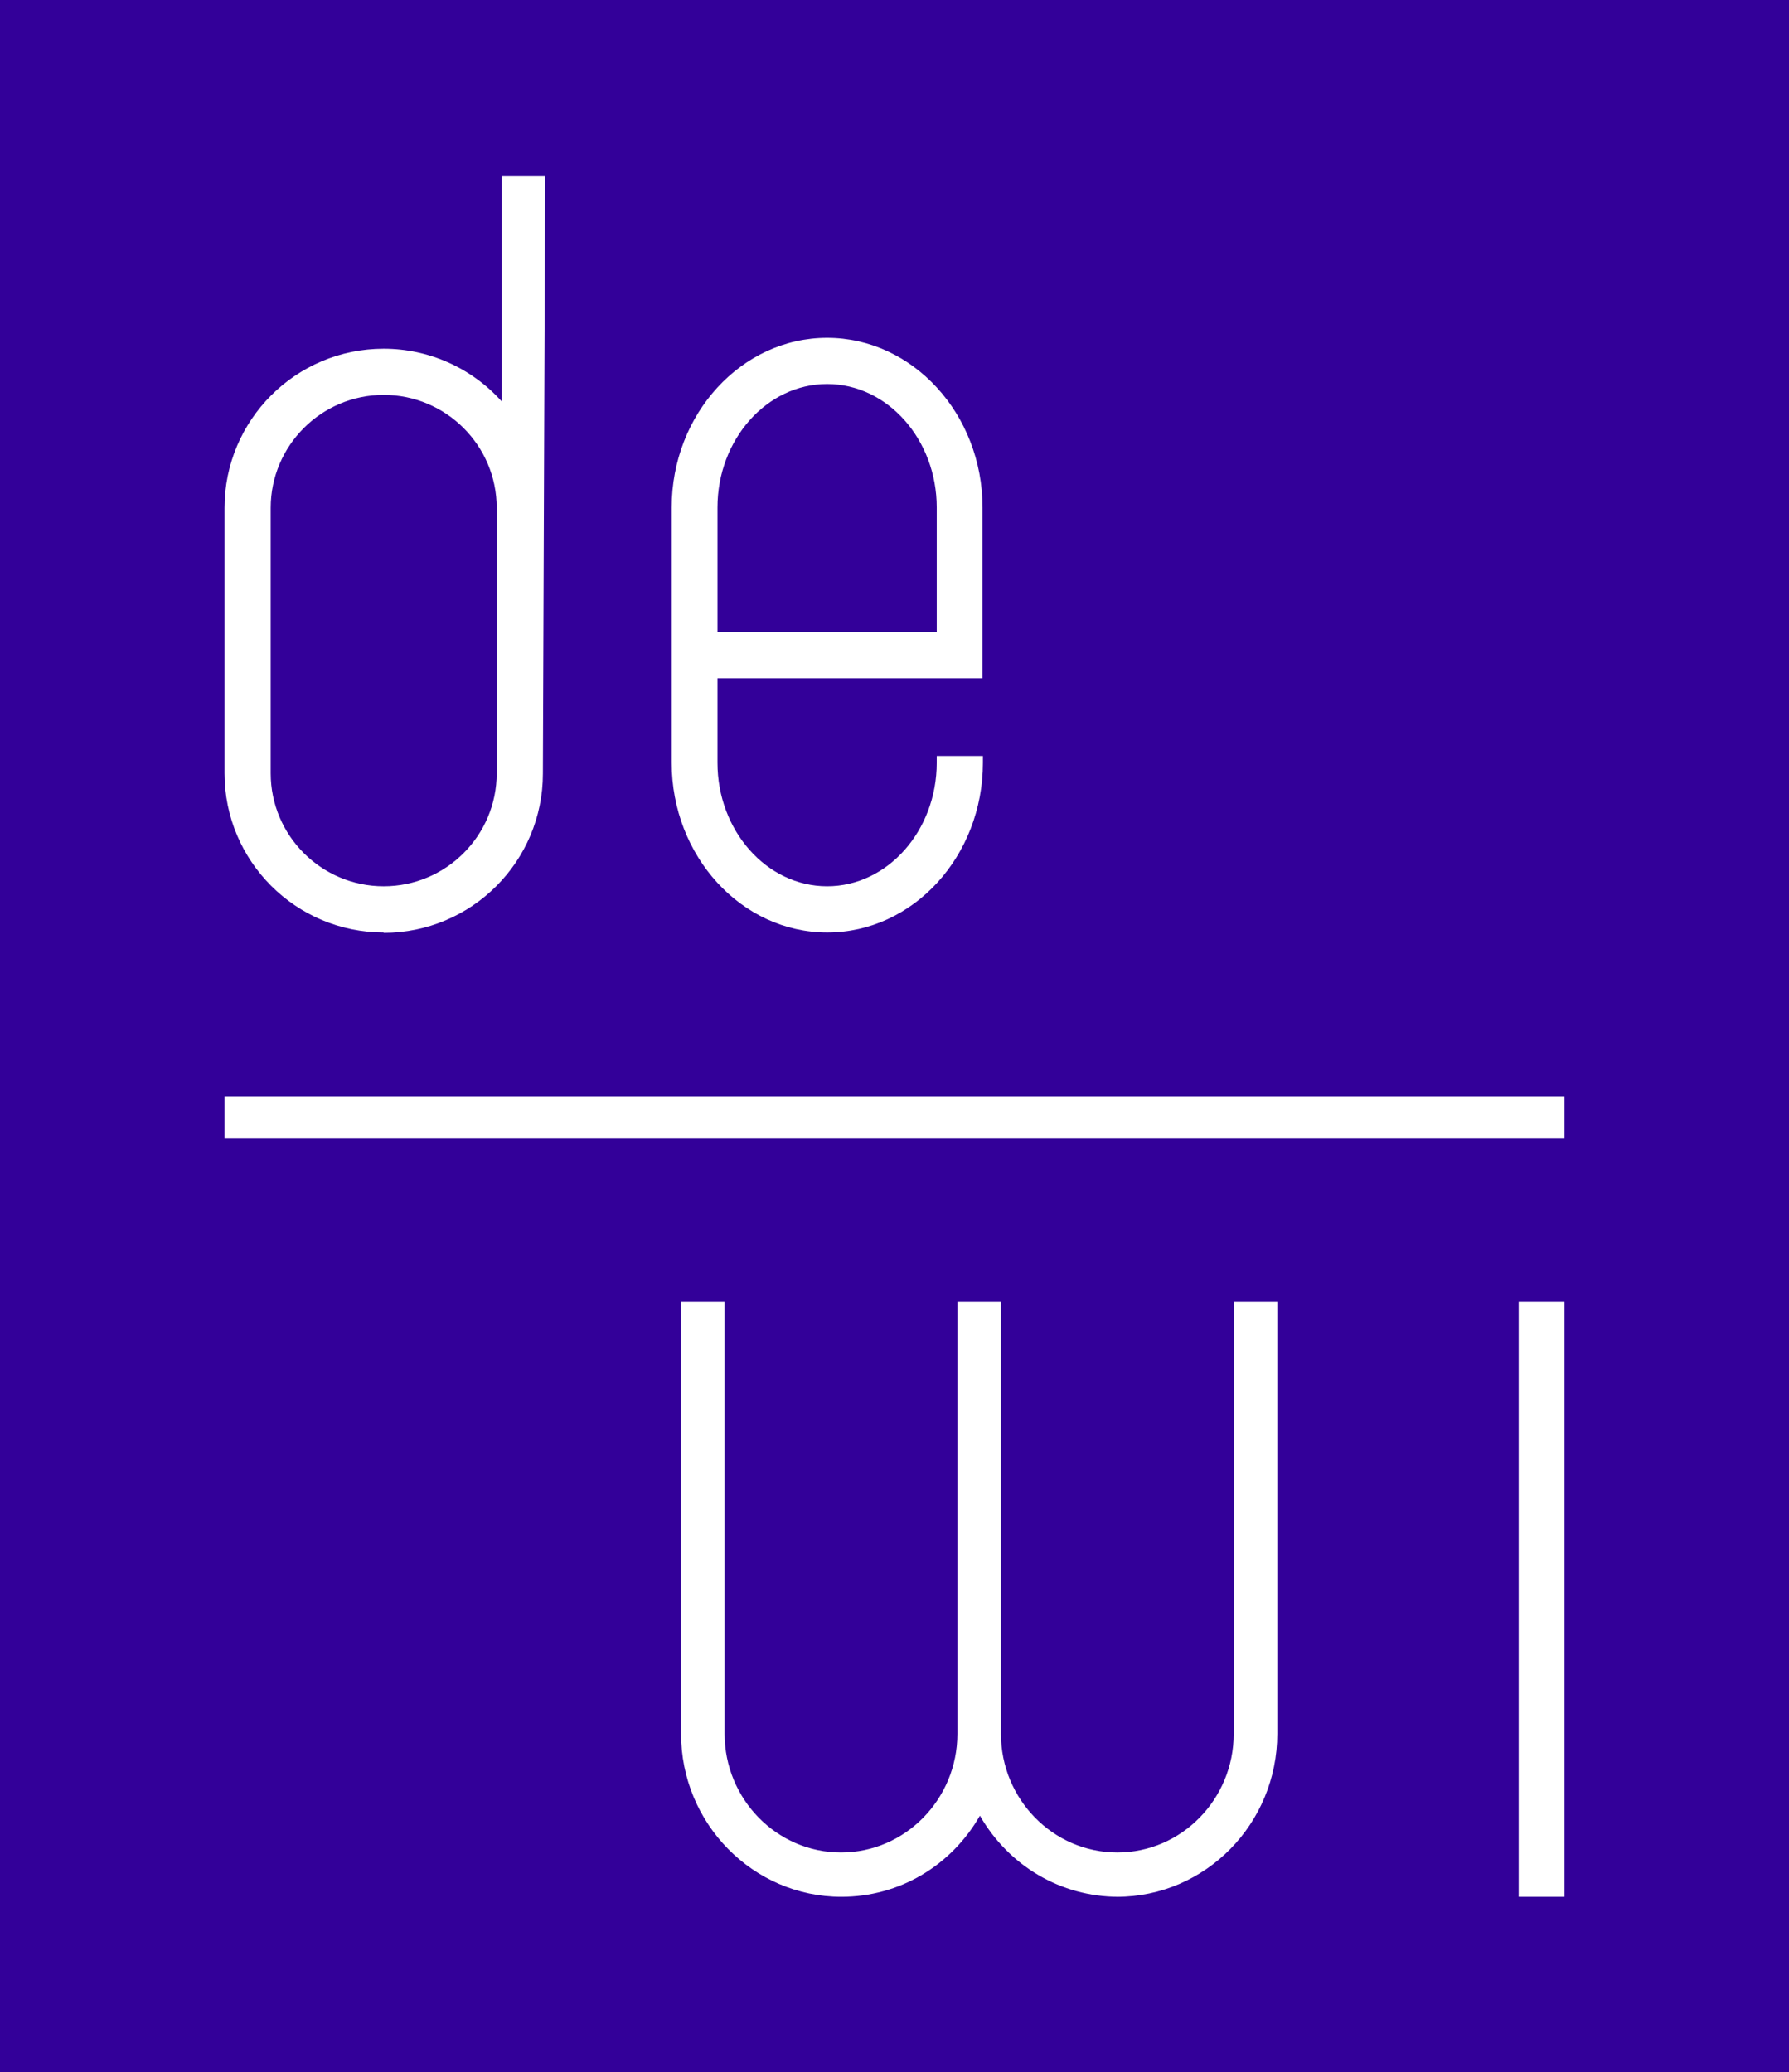 <?xml version="1.0" encoding="UTF-8"?><svg id="Ebene_2" xmlns="http://www.w3.org/2000/svg" viewBox="0 0 47.65 55.2"><defs><style>.cls-1{fill:#fff;}.cls-1,.cls-2{stroke-width:0px;}.cls-2{fill:#309;}</style></defs><g id="Ebene_1-2"><rect class="cls-2" width="47.65" height="55.2"/><path class="cls-1" d="m33.07,34.85h.81v11.33c0,2.3-1.84,4.16-4.09,4.16-1.55,0-2.95-.88-3.65-2.29l-.03-.06-.03.06c-.7,1.41-2.1,2.29-3.65,2.29-2.26,0-4.09-1.87-4.09-4.16v-11.33h.81v11.33c0,1.84,1.47,3.34,3.28,3.34s3.28-1.5,3.28-3.34v-11.33h.81v11.33c0,1.84,1.47,3.34,3.28,3.34s3.28-1.5,3.28-3.34v-11.33Z"/><path class="cls-1" d="m29.79,50.53c-1.53,0-2.92-.82-3.69-2.16-.77,1.34-2.15,2.16-3.69,2.16-2.35,0-4.27-1.95-4.27-4.34v-11.51h1.16v11.51c0,1.74,1.39,3.16,3.1,3.16s3.1-1.42,3.1-3.16v-11.51h1.16v11.51c0,1.74,1.39,3.16,3.1,3.16s3.1-1.42,3.1-3.16v-11.51h1.16v11.51c0,2.39-1.91,4.34-4.27,4.34Zm-3.69-2.93l.19.38c.67,1.35,2.01,2.2,3.5,2.2,2.16,0,3.92-1.79,3.92-3.99v-11.16h-.46v11.16c0,1.94-1.55,3.51-3.45,3.51s-3.45-1.58-3.45-3.51v-11.16h-.46v11.16c0,1.94-1.55,3.51-3.45,3.51s-3.45-1.58-3.45-3.51v-11.16h-.46v11.16c0,2.2,1.76,3.99,3.92,3.99,1.48,0,2.82-.84,3.5-2.2l.19-.38Z"/><rect class="cls-1" x="40.62" y="34.85" width=".87" height="15.5"/><path class="cls-1" d="m41.67,50.53h-1.22v-15.85h1.22v15.85Zm-.87-.35h.52v-15.15h-.52v15.15Z"/><path class="cls-1" d="m22.03,9.17c-2.19,0-3.97,1.95-3.97,4.35v6.8c0,2.4,1.78,4.35,3.97,4.35s3.97-1.95,3.97-4.35h-.88c0,1.91-1.39,3.46-3.09,3.46s-3.09-1.55-3.09-3.46v-2.42h7.06v-4.37c0-2.4-1.78-4.35-3.97-4.35Zm3.09,7.84h-6.18v-3.49c0-1.91,1.39-3.46,3.09-3.46s3.09,1.55,3.09,3.46v3.49Z"/><path class="cls-1" d="m22.03,24.84c-2.28,0-4.14-2.03-4.14-4.52v-6.8c0-2.49,1.86-4.52,4.14-4.52s4.14,2.03,4.14,4.52v4.55h-7.06v2.25c0,1.81,1.31,3.29,2.92,3.29s2.92-1.48,2.92-3.29v-.18h1.23v.18c0,2.49-1.86,4.52-4.14,4.52Zm0-15.5c-2.09,0-3.79,1.87-3.79,4.17v6.8c0,2.3,1.7,4.17,3.79,4.17s3.71-1.78,3.79-4h-.53c-.08,1.93-1.51,3.46-3.26,3.46s-3.27-1.63-3.27-3.64v-2.6h7.06v-4.2c0-2.3-1.7-4.17-3.79-4.17Zm3.27,7.84h-6.53v-3.66c0-2.01,1.47-3.64,3.27-3.64s3.27,1.63,3.27,3.64v3.66Zm-6.18-.35h5.83v-3.31c0-1.81-1.31-3.29-2.92-3.29s-2.92,1.48-2.92,3.29v3.31Z"/><path class="cls-1" d="m13.54,11.18c-.74-1.04-1.95-1.72-3.32-1.72-2.24,0-4.06,1.82-4.06,4.06v7.07c0,2.24,1.82,4.06,4.06,4.06s4.06-1.82,4.06-4.06l.06-15.75h-.81v6.34Zm-.13,9.42c0,1.76-1.43,3.19-3.19,3.19s-3.19-1.43-3.19-3.19v-7.07c0-1.76,1.43-3.19,3.19-3.19s3.19,1.43,3.19,3.19v7.07Z"/><path class="cls-1" d="m10.22,24.84c-2.34,0-4.24-1.9-4.24-4.24v-7.07c0-2.34,1.9-4.24,4.24-4.24,1.2,0,2.34.51,3.14,1.4v-6.01h1.16l-.06,15.93c0,2.34-1.9,4.24-4.24,4.24Zm0-15.2c-2.14,0-3.89,1.74-3.89,3.89v7.07c0,2.14,1.74,3.89,3.89,3.89s3.89-1.74,3.89-3.89l.06-15.58h-.46v6.71l-.32-.45c-.73-1.03-1.92-1.65-3.18-1.65Zm0,14.33c-1.85,0-3.36-1.51-3.36-3.36v-7.07c0-1.85,1.51-3.36,3.36-3.36s3.36,1.51,3.36,3.36v7.07c0,1.85-1.51,3.36-3.36,3.36Zm0-13.45c-1.66,0-3.01,1.35-3.01,3.01v7.07c0,1.66,1.35,3.01,3.01,3.01s3.01-1.35,3.01-3.01v-7.07c0-1.66-1.35-3.01-3.01-3.01Z"/><rect class="cls-1" x="6.16" y="29.37" width="35.34" height=".77"/><path class="cls-1" d="m41.67,30.32H5.98v-1.12h35.69v1.12Zm-35.34-.35h34.99v-.42H6.33v.42Z"/></g></svg>